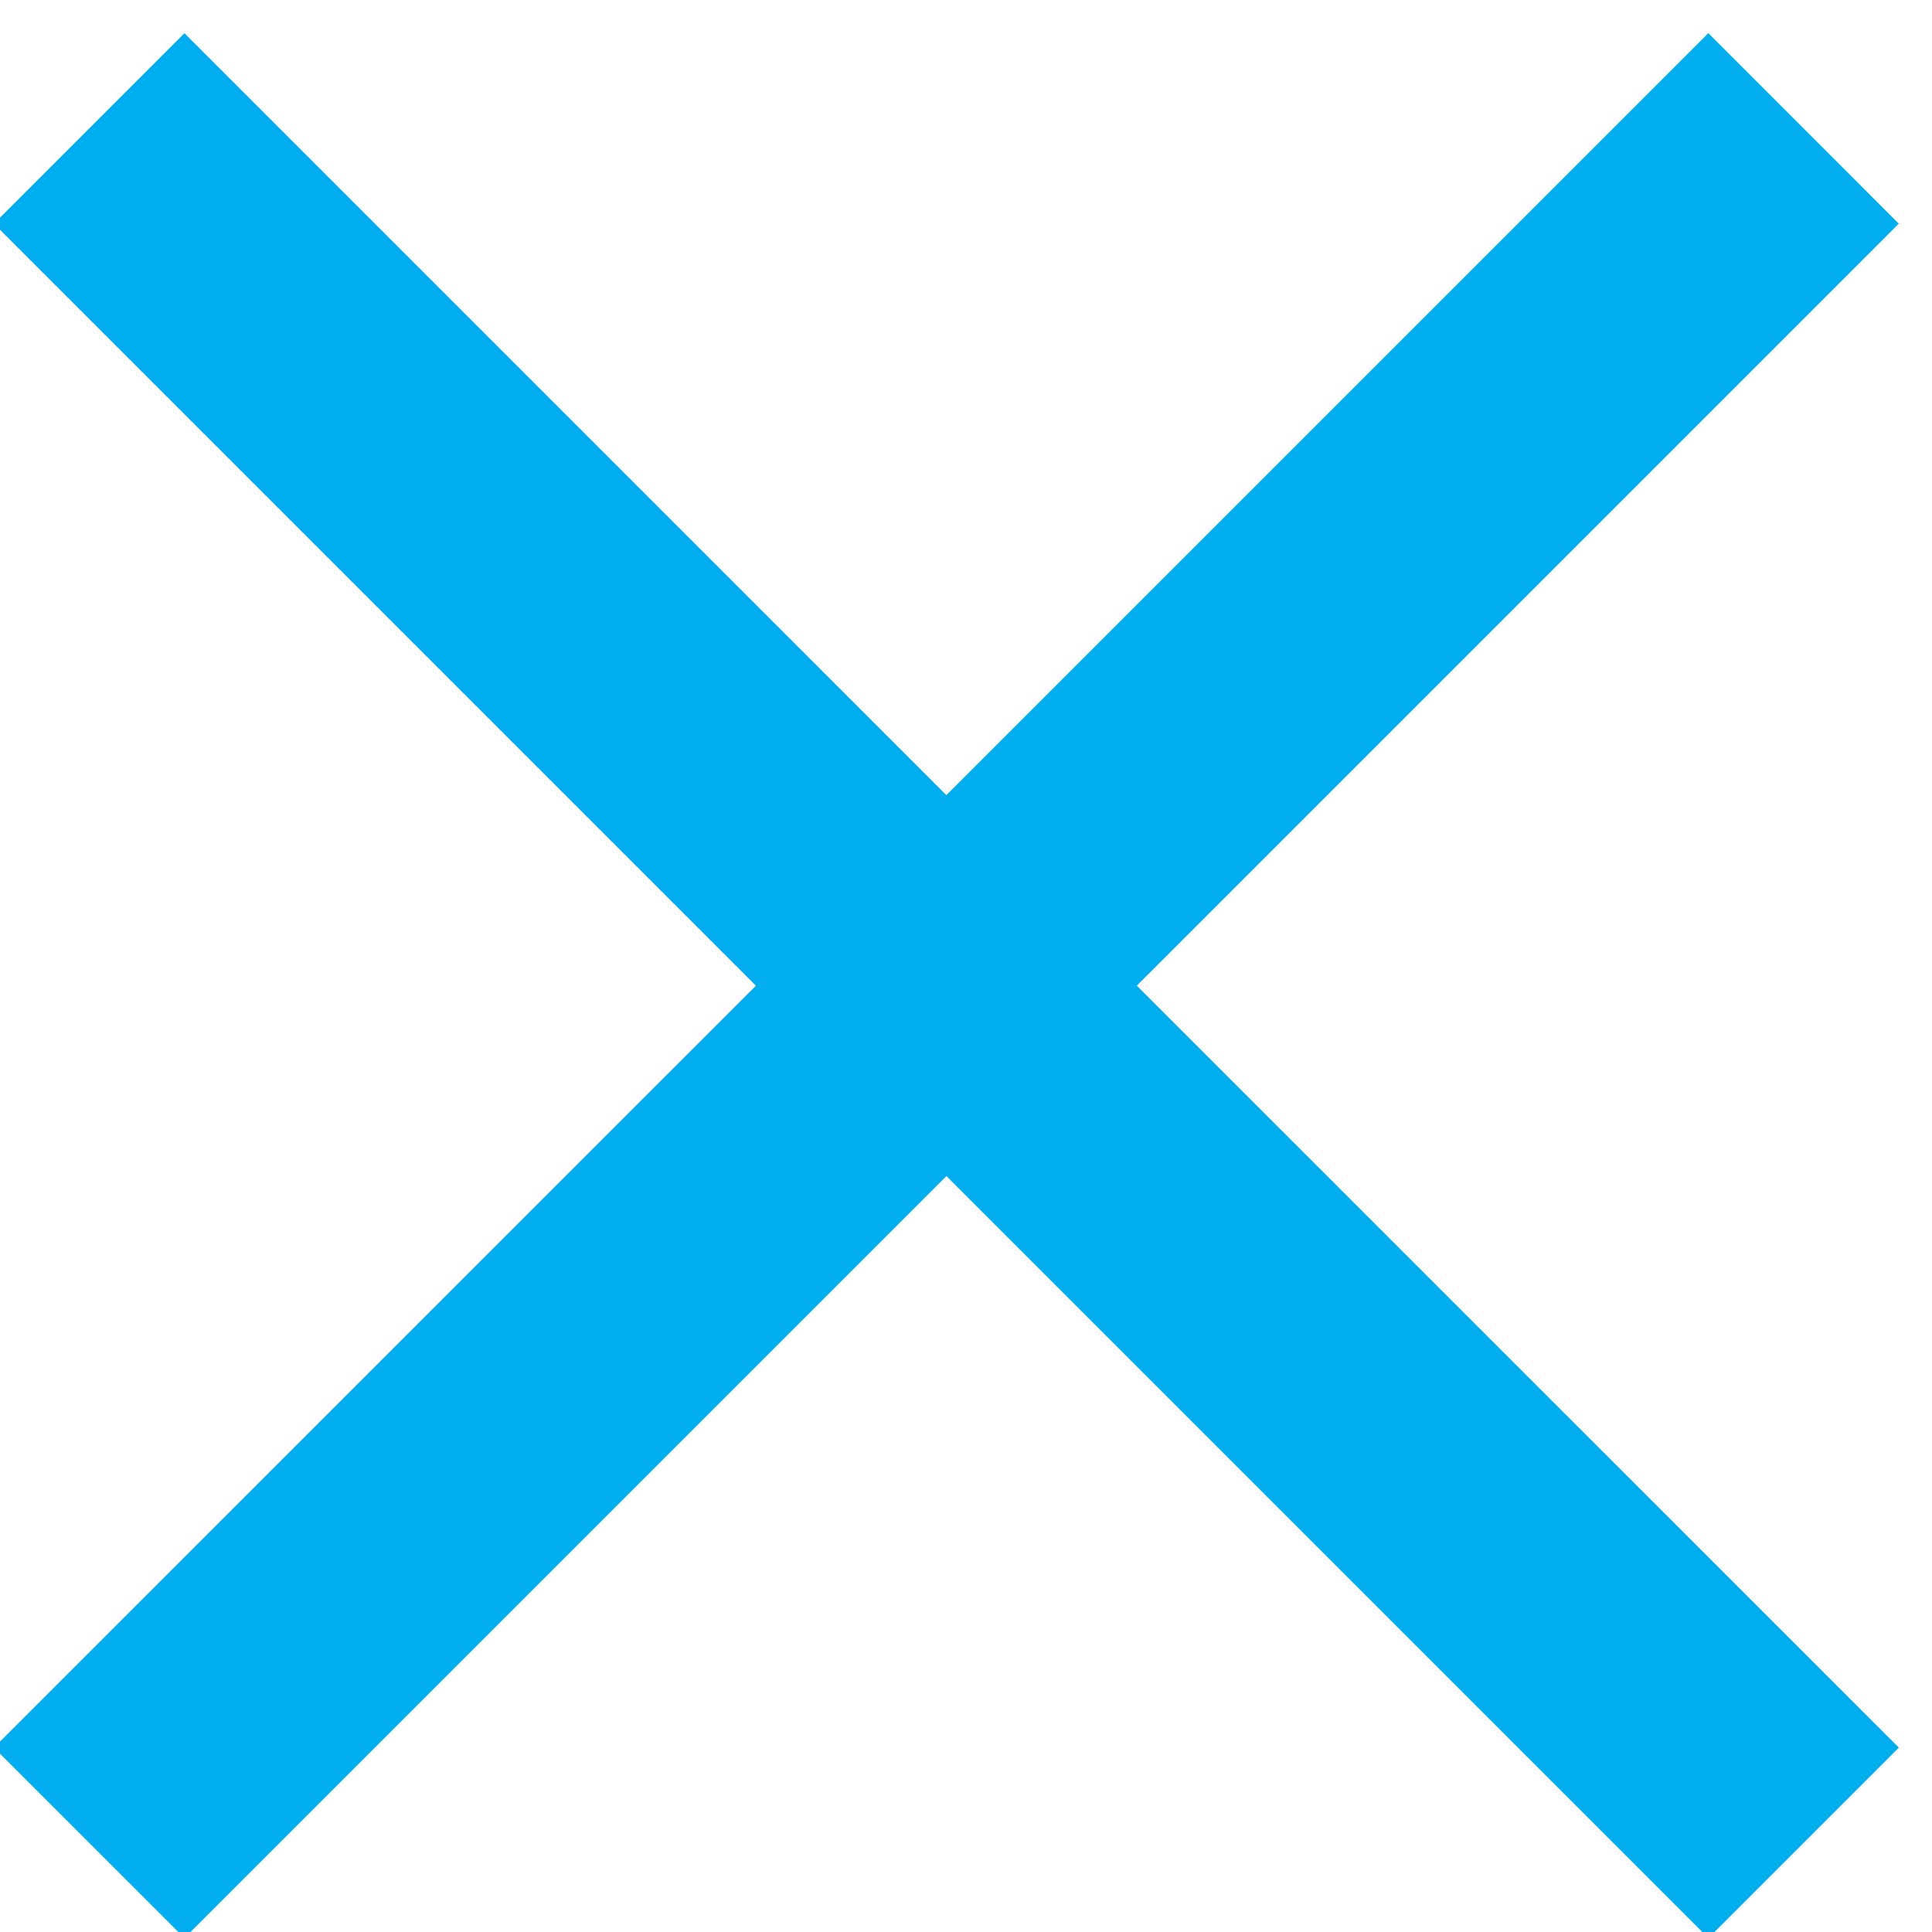 <?xml version="1.0" encoding="utf-8"?>
<!-- Generator: Adobe Illustrator 16.0.0, SVG Export Plug-In . SVG Version: 6.00 Build 0)  -->
<!DOCTYPE svg PUBLIC "-//W3C//DTD SVG 1.1//EN" "http://www.w3.org/Graphics/SVG/1.1/DTD/svg11.dtd">
<svg version="1.1" id="Layer_1" xmlns="http://www.w3.org/2000/svg" xmlns:xlink="http://www.w3.org/1999/xlink" x="0px" y="0px"
	 width="30px" height="30px" viewBox="0 0 30 30" enable-background="new 0 0 30 30" xml:space="preserve">
<path fill="#00ADEF" d="M29.484,3.473l-2.957-2.958L14.695,12.347L2.864,0.516l-2.958,2.958l11.832,11.832L-0.094,27.137
	l2.958,2.957l11.832-11.832l11.832,11.832l2.957-2.957L17.652,15.305L29.484,3.473z"/>
</svg>
